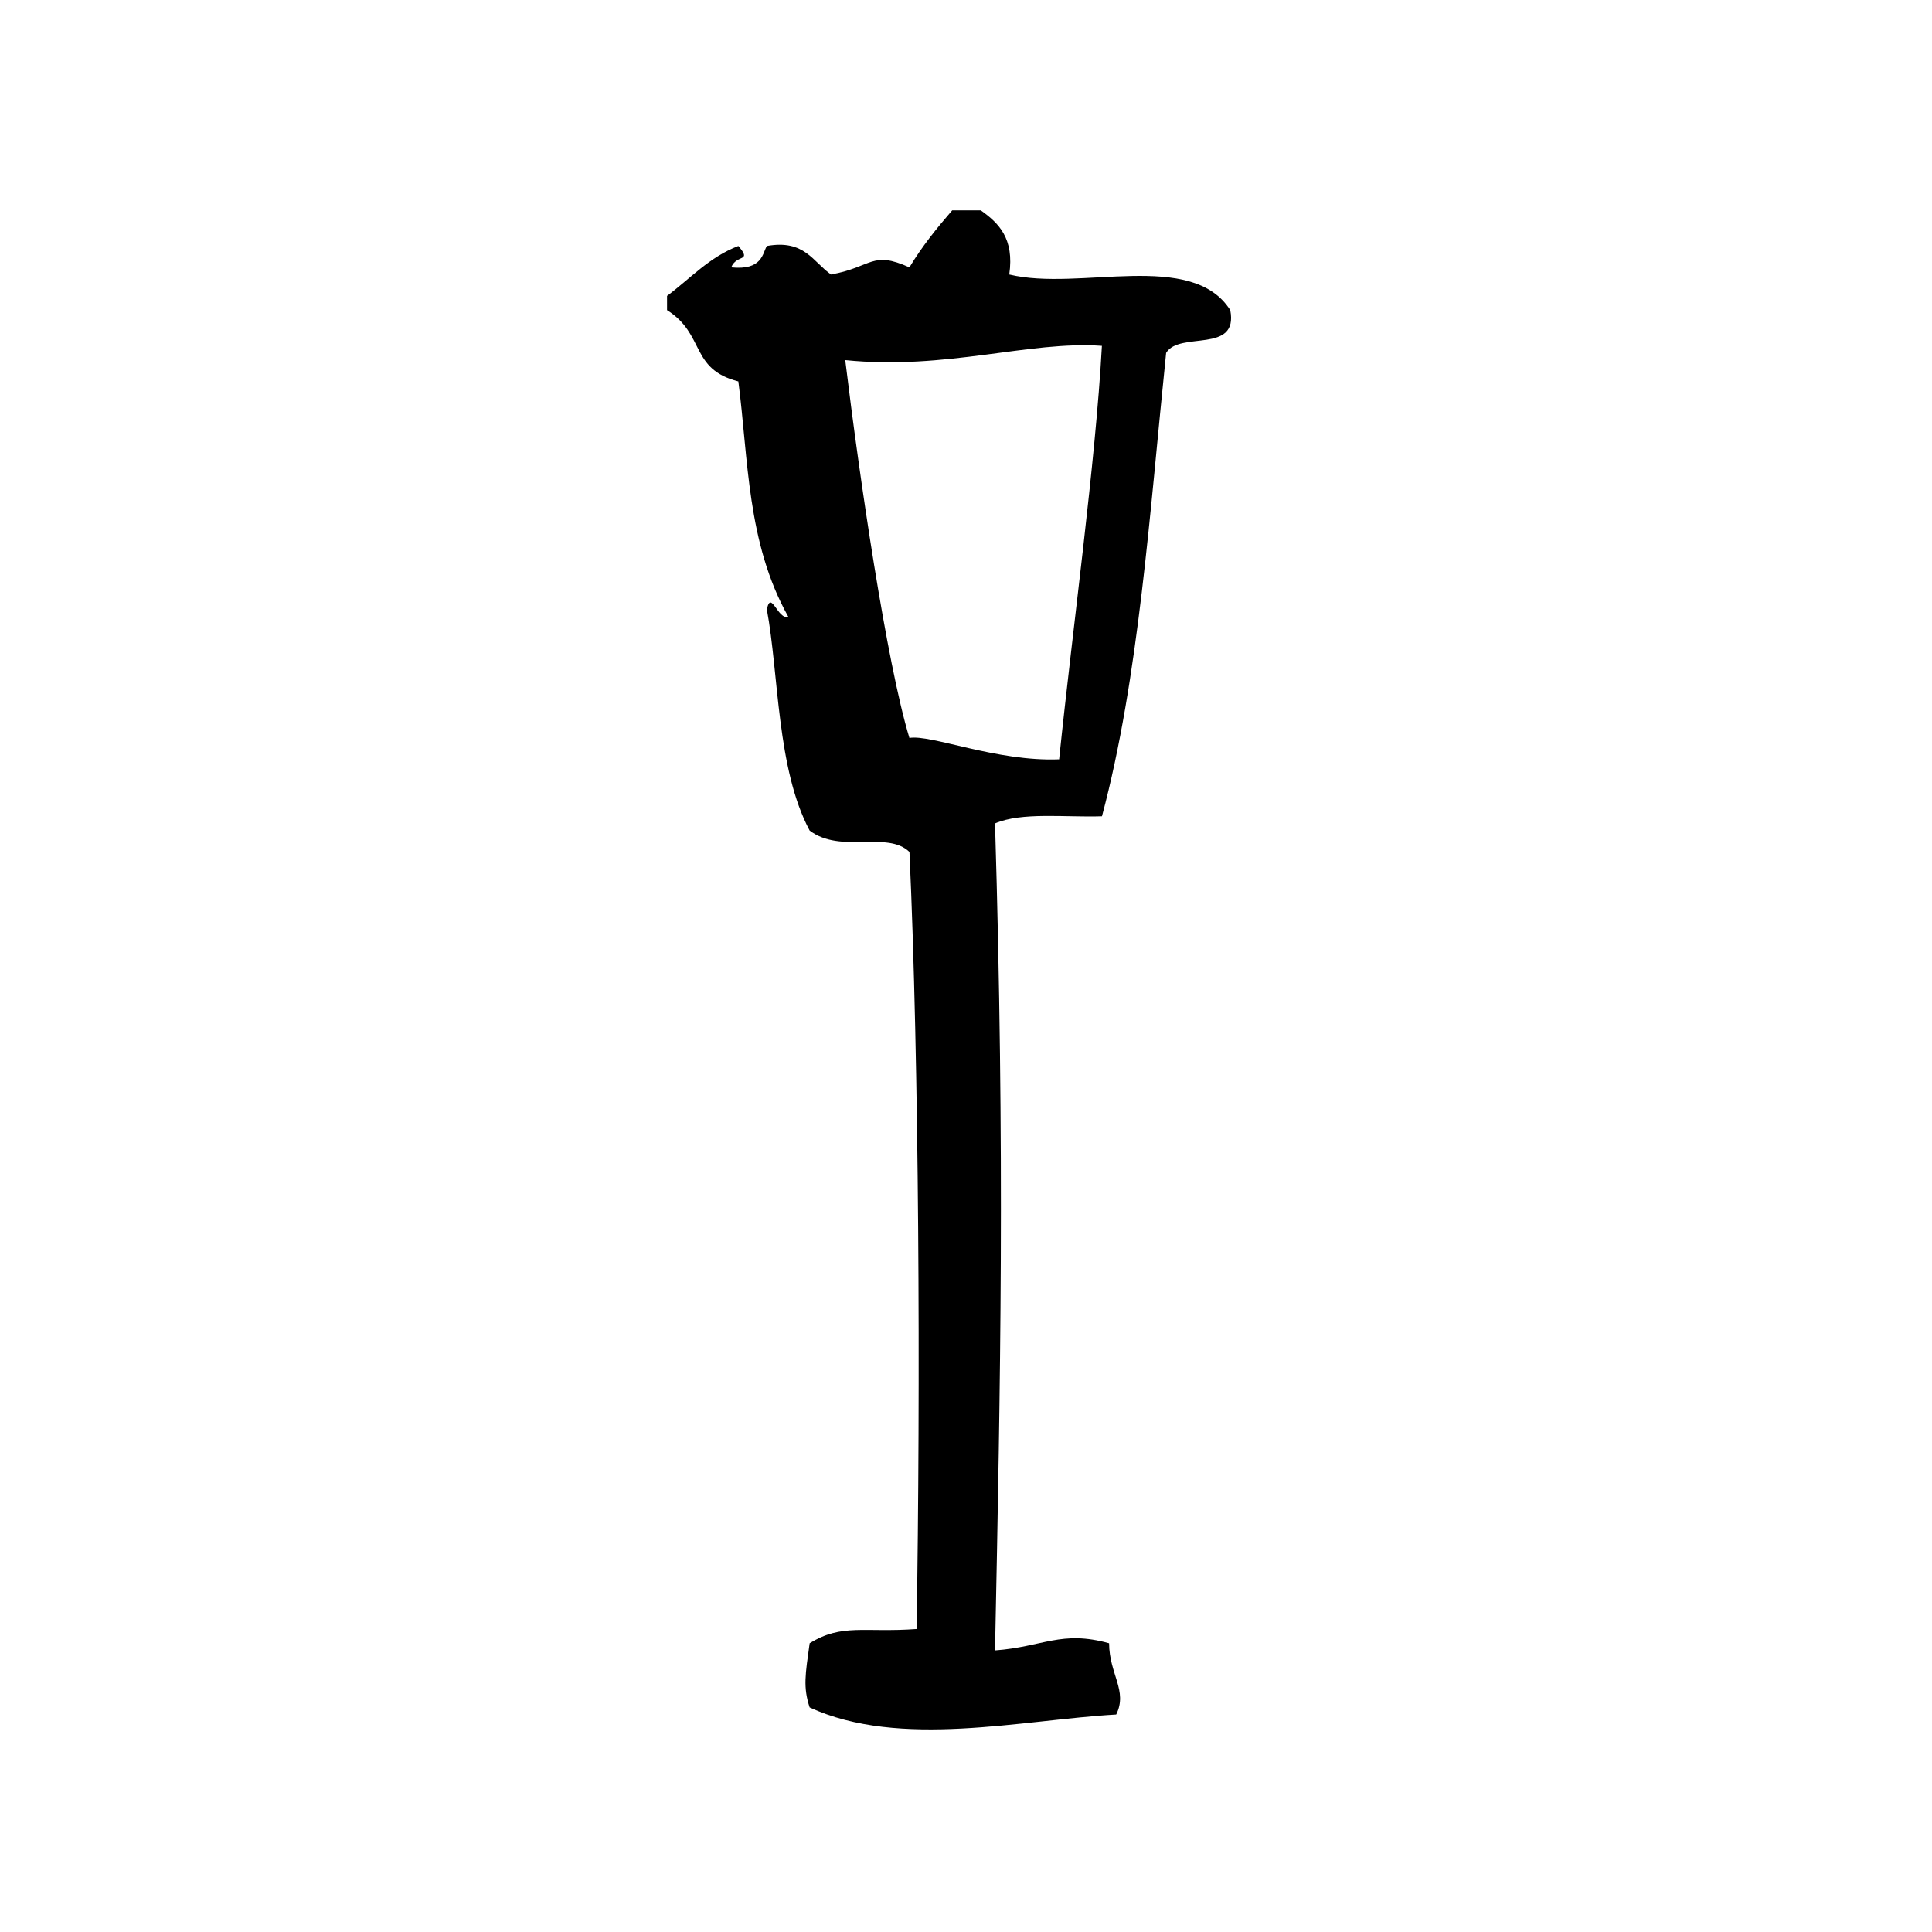<?xml version="1.0" encoding="UTF-8"?>
<!-- Uploaded to: ICON Repo, www.iconrepo.com, Generator: ICON Repo Mixer Tools -->
<svg fill="#000000" width="800px" height="800px" version="1.1" viewBox="144 144 512 512" xmlns="http://www.w3.org/2000/svg">
 <path d="m470.03 226.19c-10.203-16.066-39.926-4.93-58.566-9.445 1.371-9.555-2.769-13.609-7.559-17.004h-7.559c-4.094 4.731-8.039 9.605-11.336 15.113-10.043-4.504-9.676-0.156-20.781 1.891-4.809-3.379-7.039-9.344-17.004-7.559-1.172 1.945-1.148 6.504-9.445 5.668 1.418-3.566 5.637-1.316 1.891-5.668-7.738 2.961-12.754 8.66-18.895 13.227v3.777c10.203 6.445 5.984 15.586 18.895 18.895 2.691 20.578 2.211 42.66 13.227 62.348-2.723 1.008-4.613-7.367-5.668-1.891 3.195 17.16 2.59 42.195 11.336 58.566 8.219 6.234 20.594-0.031 26.449 5.668 2.559 55.703 2.953 141.39 1.891 205.93-13.879 1.016-19.758-1.535-28.34 3.777-1.148 8.266-1.77 11.652 0 17.004 23.914 11.02 56.301 3.289 81.238 1.883 3.117-6.281-1.844-10.684-1.883-18.887-12.641-3.527-17.586 0.969-30.23 1.891 1.457-71.582 2.621-131.86 0-219.16 7.016-3.062 18.586-1.574 28.34-1.891 9.816-36.777 12.641-80.555 17.004-122.8 3.551-5.879 19.25 0.371 16.996-11.336zm-45.352 119.04c-16.547 0.668-33.984-6.668-39.676-5.668-6.07-20.012-13.25-69.125-17.004-100.13 26.781 2.707 48.727-5.164 68.016-3.777-1.699 31.117-7.676 74.137-11.336 109.58z" fill-rule="evenodd"/>
</svg>